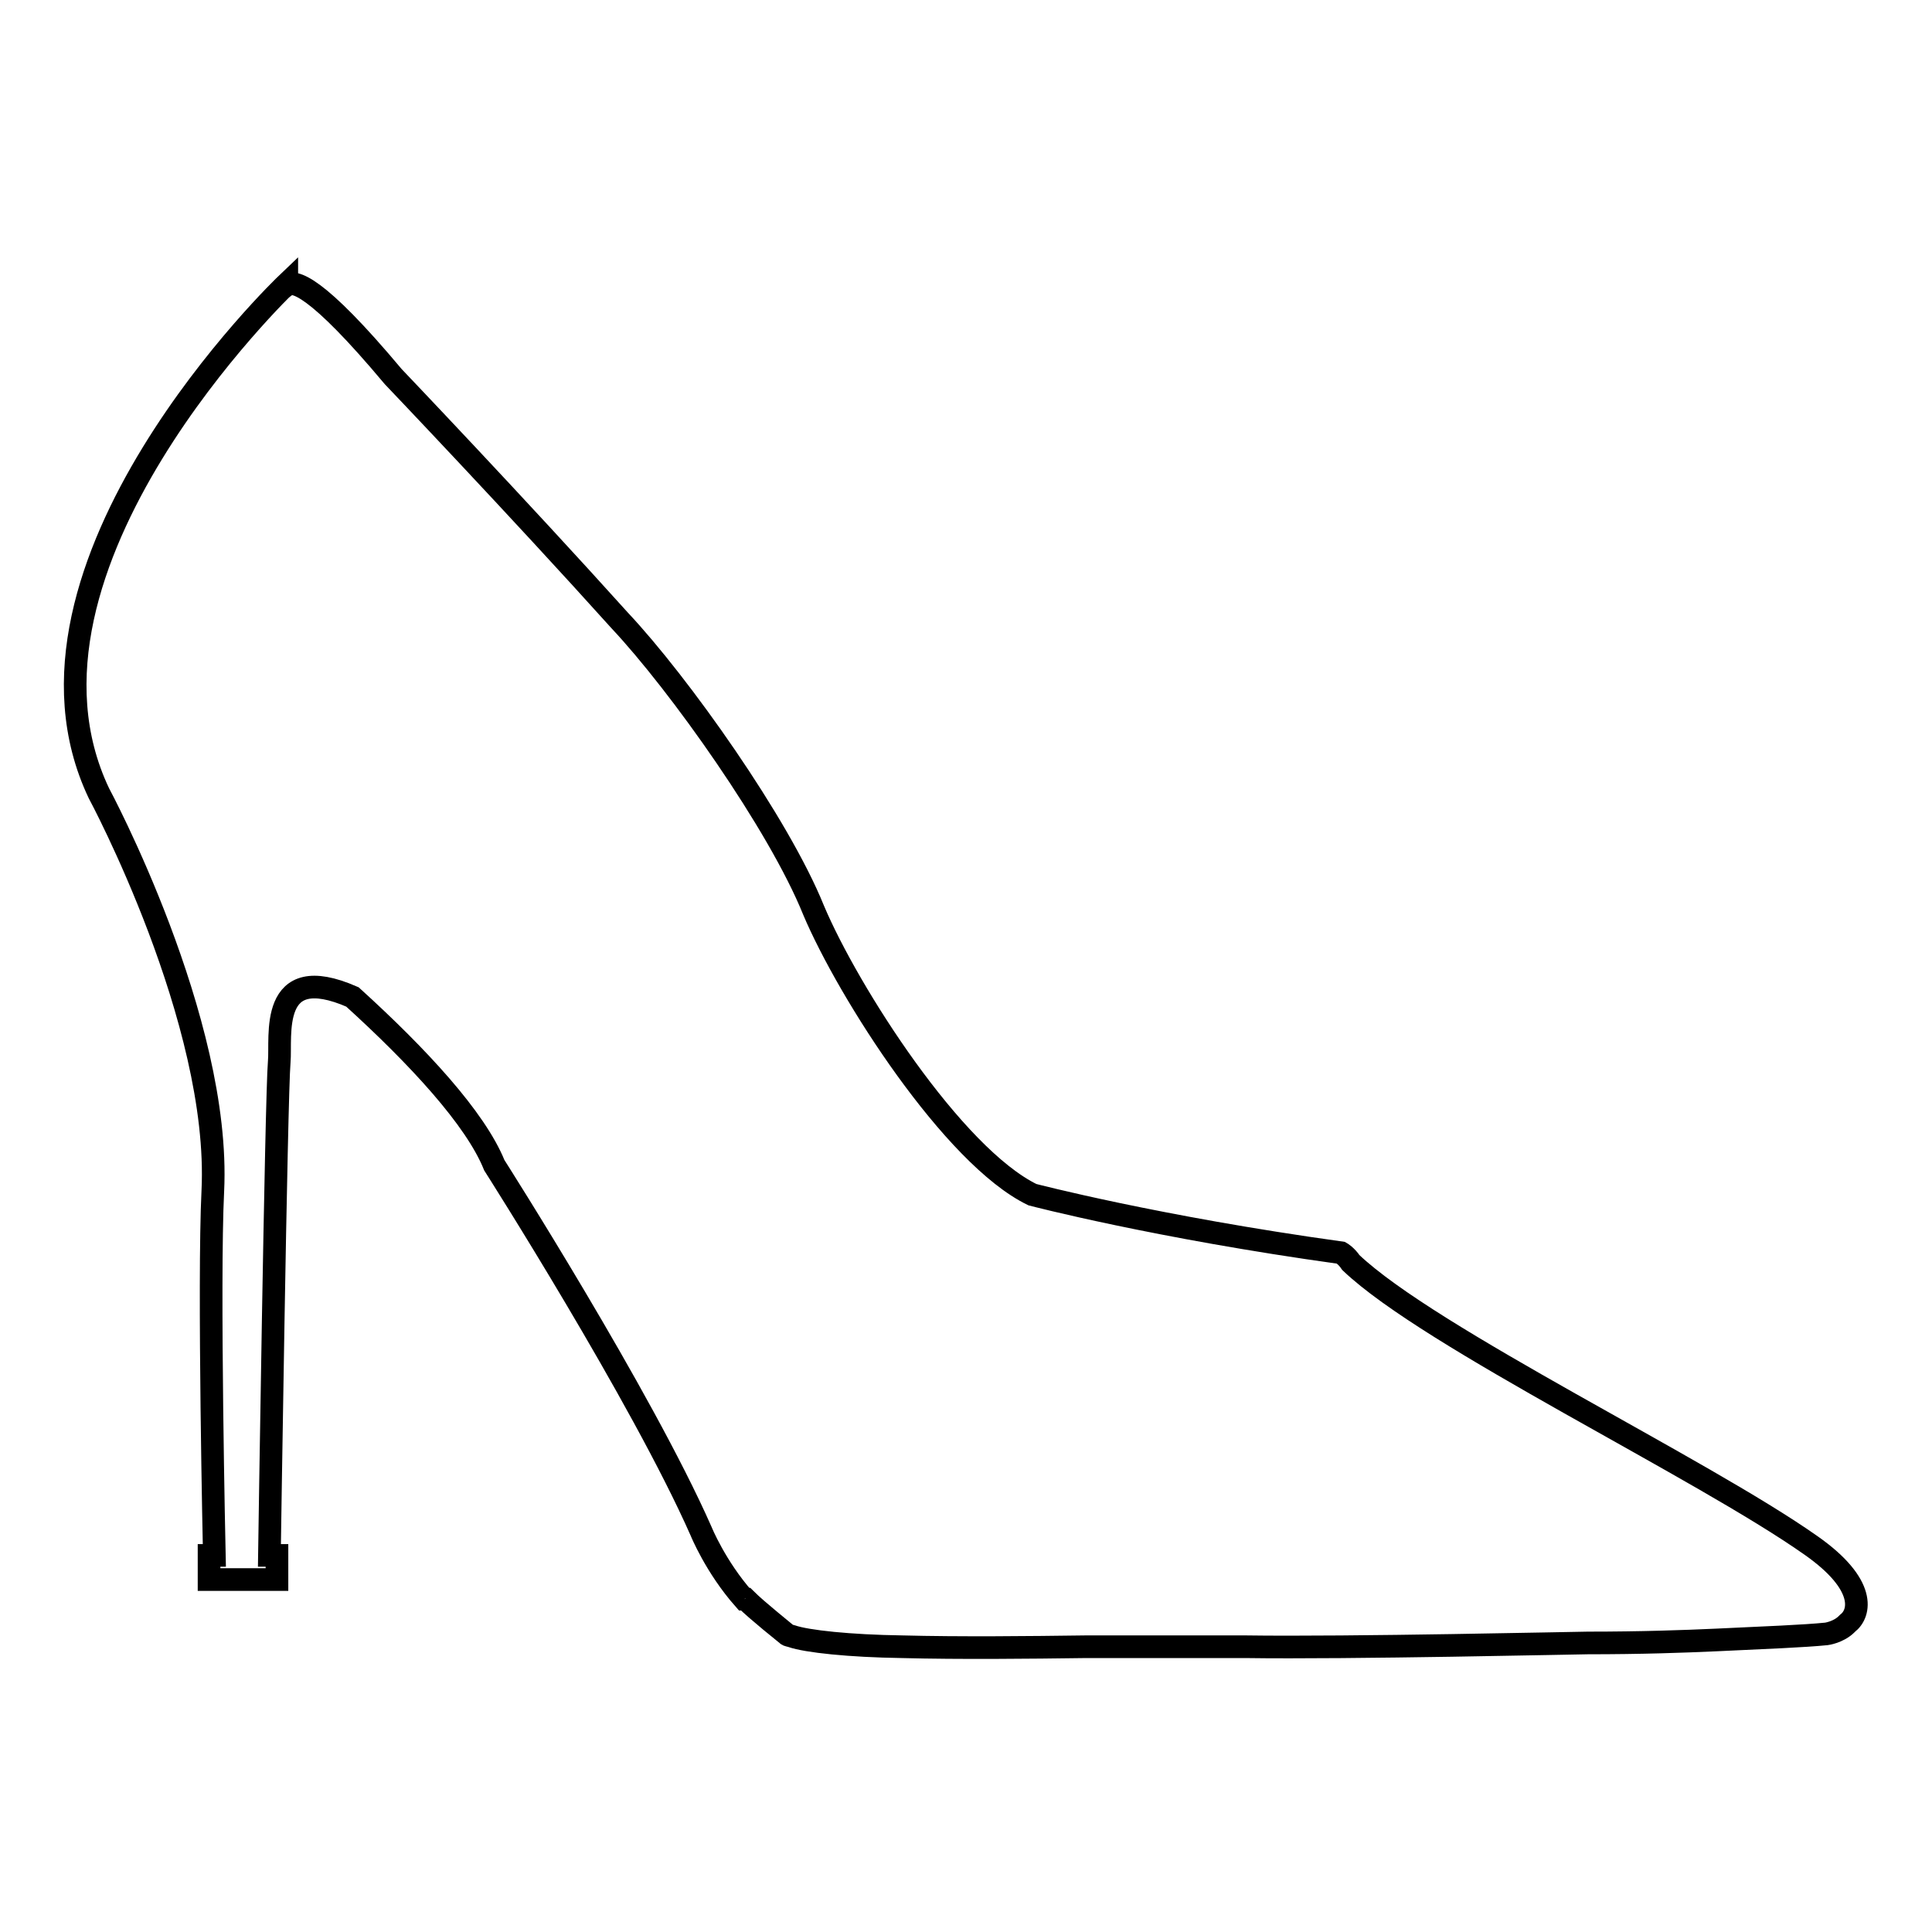 <?xml version="1.0" encoding="utf-8"?>
<!-- Svg Vector Icons : http://www.onlinewebfonts.com/icon -->
<!DOCTYPE svg PUBLIC "-//W3C//DTD SVG 1.1//EN" "http://www.w3.org/Graphics/SVG/1.1/DTD/svg11.dtd">
<svg version="1.1" xmlns="http://www.w3.org/2000/svg" xmlns:xlink="http://www.w3.org/1999/xlink" x="0px" y="0px" viewBox="0 0 256 256" enable-background="new 0 0 256 256" xml:space="preserve">
<g><g><path stroke-width="3" fill-opacity="0" stroke="#000000"  d="M240,204.8c-14.6-10.3-50.5-27.5-61-37.5c-0.6-0.9-1.3-1.3-1.3-1.3c-24.5-3.4-40.9-7.7-40.9-7.7c-10.5-5.1-24.4-26.8-29-37.7c-4.6-11.4-17.8-30-25.7-38.4C68.6,67.2,52.1,49.9,52.1,49.9C41.8,37.6,38.9,37.1,38,37.8c0,0,0-0.1,0-0.2c0,0-39.2,37.4-24.9,67.5c0,0,16.2,30.1,15.1,52.7c-0.6,12.1,0.2,48.3,0.2,48.3h-0.7v3.2h9v-3.2h-1c0,0,0.9-61,1.3-65.4c0.3-3.3-1.5-13.5,9.7-8.6c8.7,7.9,16.3,16.1,18.8,22.3c0,0,19.5,30.6,27.4,48.5c0,0,1.9,4.7,5.7,9c0,0,0,0,0.1,0c-0.1,0,0.2,0.1,0,0c0,0,0.1,0,0.1,0c1.5,1.5,5.4,4.6,5.5,4.7l0,0c0.1,0.1,0.3,0.1,0.6,0.2c2,0.7,7.7,1.3,14.6,1.4c7.7,0.2,16.9,0.1,24.4,0c4.7,0,9.8,0,15.1,0c0.3,0,0.6,0,1,0c1.6,0,3.3,0,5,0c13.6,0.2,44.3-0.5,45.4-0.5l0,0c7.1,0,12.7-0.2,17.1-0.4c6.4-0.3,11.5-0.5,14.5-0.8c0,0,1.6-0.2,2.7-1.3l0.1-0.1C246.5,213.8,247.4,210,240,204.8L240,204.8z"/></g></g>
</svg>